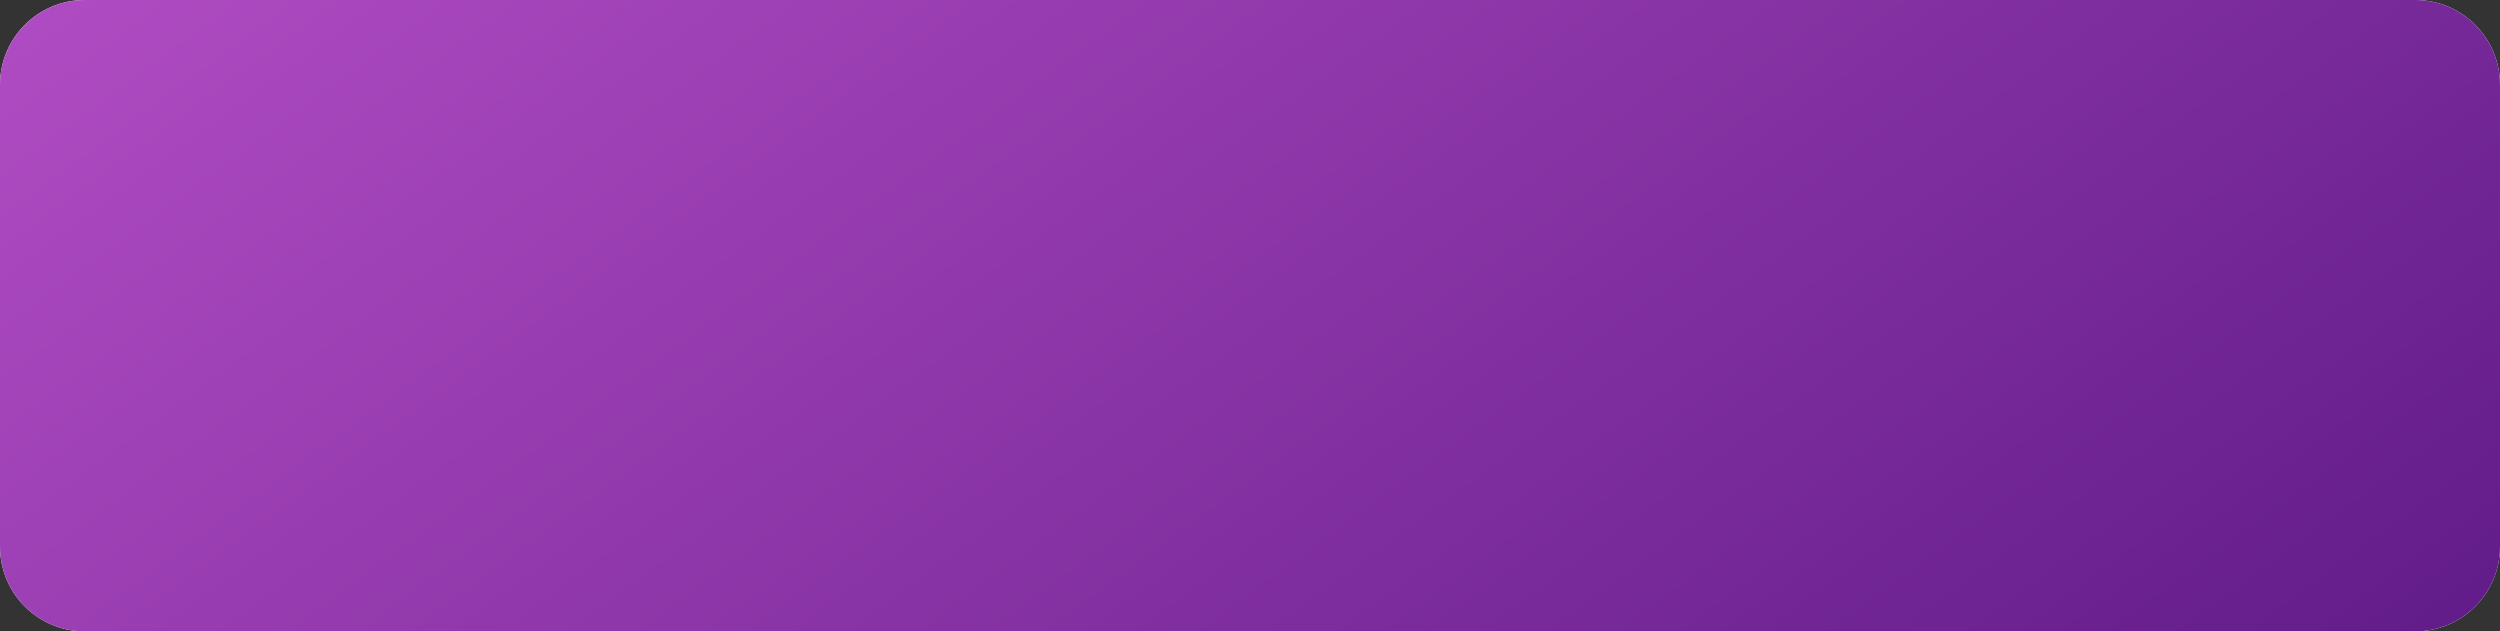 <?xml version="1.0" encoding="UTF-8"?> <svg xmlns="http://www.w3.org/2000/svg" width="2360" height="596" viewBox="0 0 2360 596" fill="none"><rect x="0" y="0" width="2360" height="596" fill="#333333" stroke="none"/> <path d="M0 80C0 35.817 35.817 0 80 0H2280C2324.18 0 2360 35.817 2360 80V516C2360 560.183 2324.18 596 2280 596H80C35.817 596 0 560.183 0 516V80Z" fill="white"></path> <path d="M0 80C0 35.817 35.817 0 80 0H2280C2324.18 0 2360 35.817 2360 80V516C2360 560.183 2324.18 596 2280 596H80C35.817 596 0 560.183 0 516V80Z" fill="url(#paint0_linear_239_141)"></path> <defs> <linearGradient id="paint0_linear_239_141" x1="3705.65" y1="959.929" x2="1974.9" y2="-1402.29" gradientUnits="userSpaceOnUse"> <stop stop-color="#330067"></stop> <stop offset="1" stop-color="#AF4BC2"></stop> </linearGradient> </defs> </svg> 